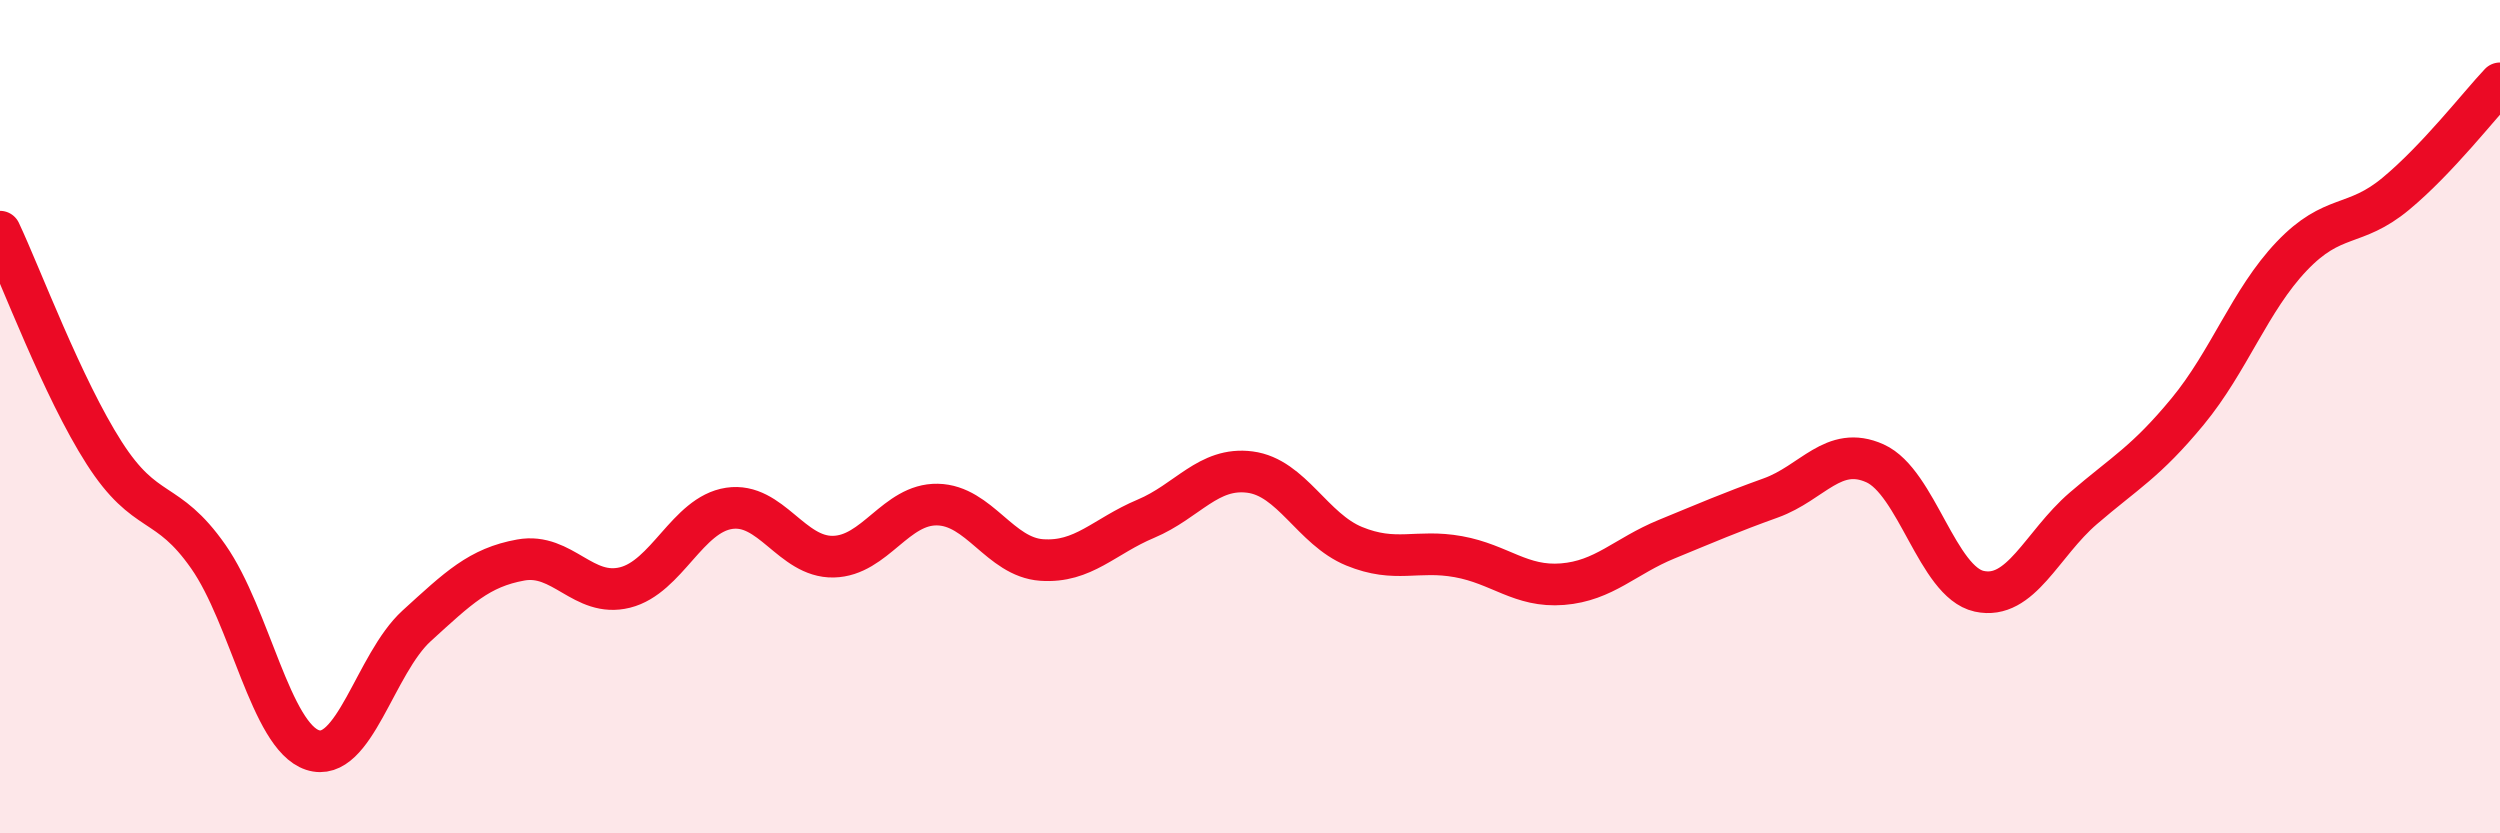 
    <svg width="60" height="20" viewBox="0 0 60 20" xmlns="http://www.w3.org/2000/svg">
      <path
        d="M 0,5.56 C 0.5,6.62 1.5,9.31 2.5,10.87 C 3.5,12.43 4,11.93 5,13.36 C 6,14.79 6.5,17.67 7.5,18 C 8.5,18.33 9,15.93 10,15.02 C 11,14.11 11.5,13.62 12.5,13.44 C 13.5,13.26 14,14.35 15,14.1 C 16,13.85 16.5,12.35 17.5,12.2 C 18.5,12.05 19,13.38 20,13.36 C 21,13.34 21.5,12.09 22.5,12.11 C 23.5,12.13 24,13.37 25,13.44 C 26,13.51 26.5,12.87 27.5,12.45 C 28.5,12.03 29,11.2 30,11.33 C 31,11.46 31.5,12.7 32.5,13.11 C 33.5,13.52 34,13.18 35,13.36 C 36,13.54 36.5,14.1 37.5,14.02 C 38.5,13.94 39,13.35 40,12.94 C 41,12.53 41.5,12.31 42.5,11.95 C 43.5,11.59 44,10.67 45,11.12 C 46,11.57 46.5,13.97 47.5,14.19 C 48.5,14.41 49,13.06 50,12.2 C 51,11.34 51.5,11.09 52.5,9.88 C 53.5,8.67 54,7.2 55,6.15 C 56,5.1 56.5,5.48 57.5,4.65 C 58.5,3.82 59.5,2.53 60,2L60 20L0 20Z"
        fill="#EB0A25"
        opacity="0.1"
        stroke-linecap="round"
        stroke-linejoin="round"
      />
      <path
        d="M 0,5.56 C 0.5,6.62 1.5,9.31 2.5,10.87 C 3.5,12.43 4,11.93 5,13.36 C 6,14.79 6.5,17.67 7.5,18 C 8.5,18.33 9,15.93 10,15.02 C 11,14.11 11.5,13.62 12.5,13.44 C 13.5,13.26 14,14.35 15,14.1 C 16,13.85 16.5,12.35 17.5,12.2 C 18.5,12.05 19,13.38 20,13.36 C 21,13.34 21.5,12.09 22.5,12.11 C 23.5,12.13 24,13.37 25,13.44 C 26,13.51 26.5,12.87 27.5,12.45 C 28.5,12.03 29,11.2 30,11.33 C 31,11.46 31.5,12.7 32.5,13.11 C 33.5,13.52 34,13.18 35,13.36 C 36,13.54 36.5,14.1 37.5,14.02 C 38.5,13.94 39,13.35 40,12.94 C 41,12.53 41.5,12.31 42.5,11.95 C 43.5,11.59 44,10.67 45,11.12 C 46,11.57 46.5,13.97 47.5,14.19 C 48.5,14.41 49,13.06 50,12.2 C 51,11.34 51.5,11.09 52.5,9.88 C 53.5,8.67 54,7.2 55,6.15 C 56,5.1 56.5,5.48 57.5,4.65 C 58.5,3.82 59.5,2.53 60,2"
        stroke="#EB0A25"
        stroke-width="1"
        fill="none"
        stroke-linecap="round"
        stroke-linejoin="round"
      />
    </svg>
  